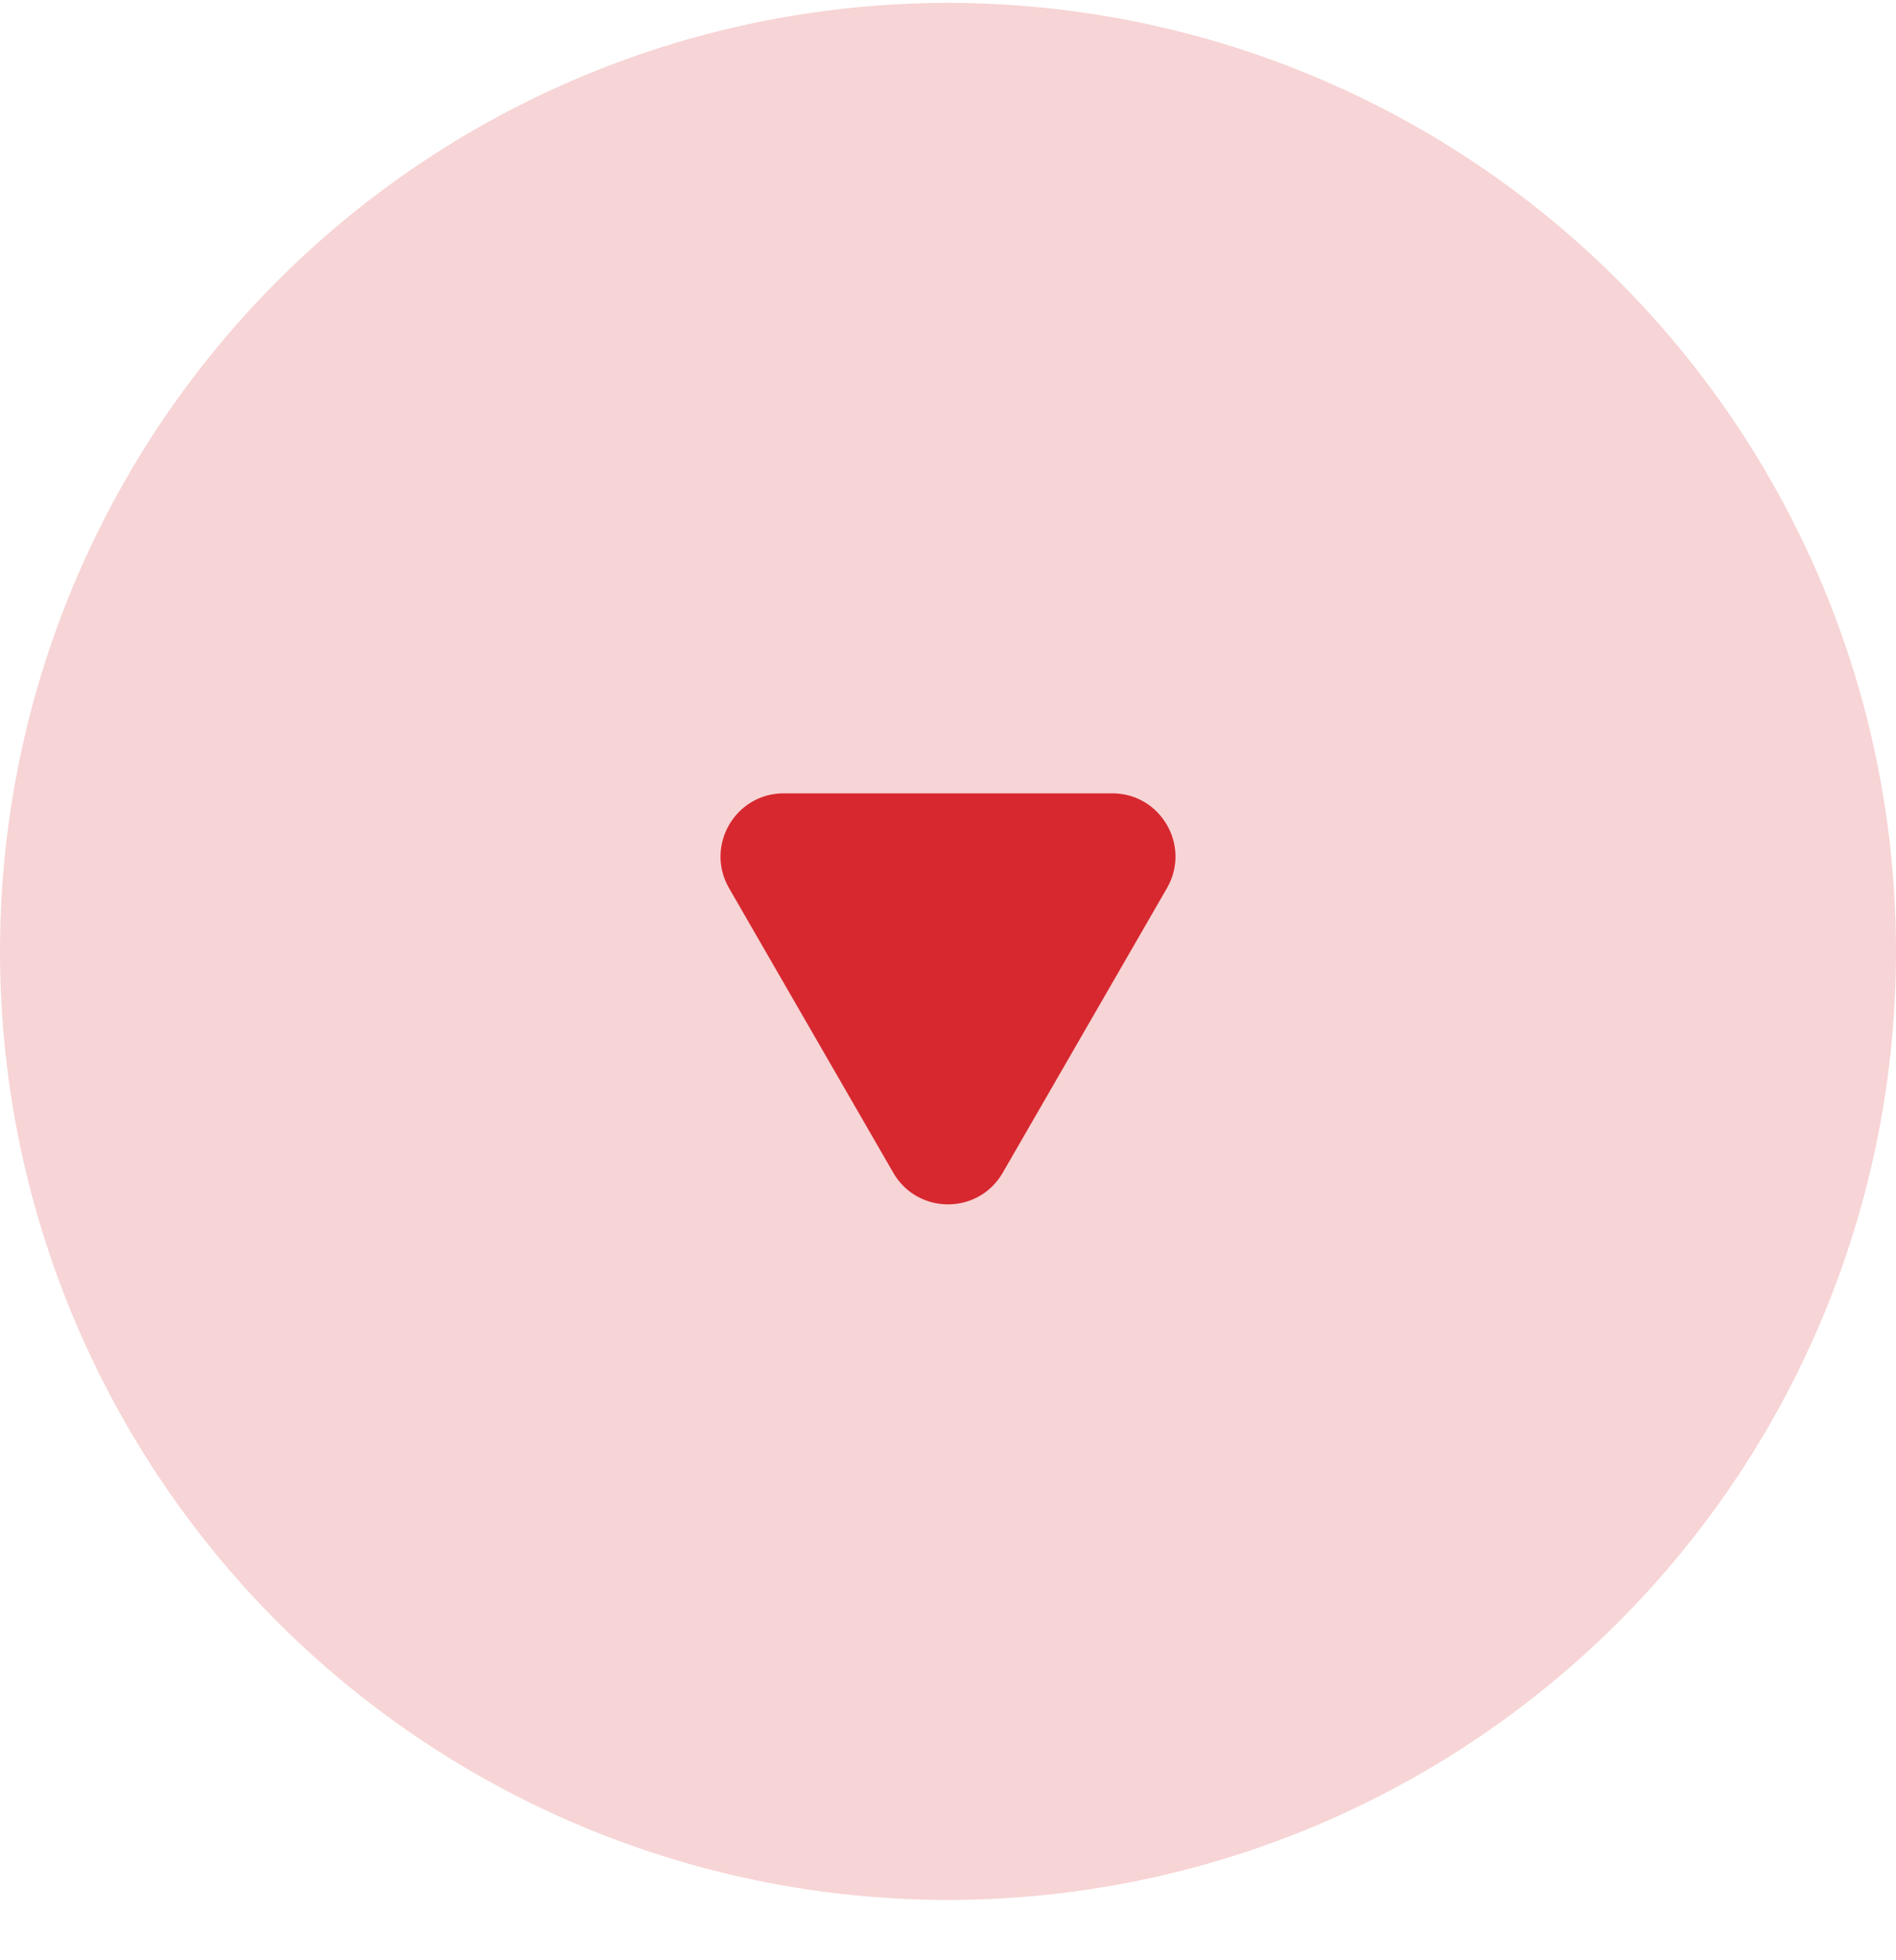 <svg width="30" height="31" viewBox="0 0 30 31" fill="none" xmlns="http://www.w3.org/2000/svg">
<circle cx="15" cy="15.046" r="15" fill="#D7282F" fill-opacity="0.2"/>
<path d="M15.866 18.546C15.481 19.213 14.519 19.213 14.134 18.546L11.536 14.046C11.151 13.379 11.632 12.546 12.402 12.546L17.598 12.546C18.368 12.546 18.849 13.379 18.464 14.046L15.866 18.546Z" fill="#D7282F"/>
</svg>
